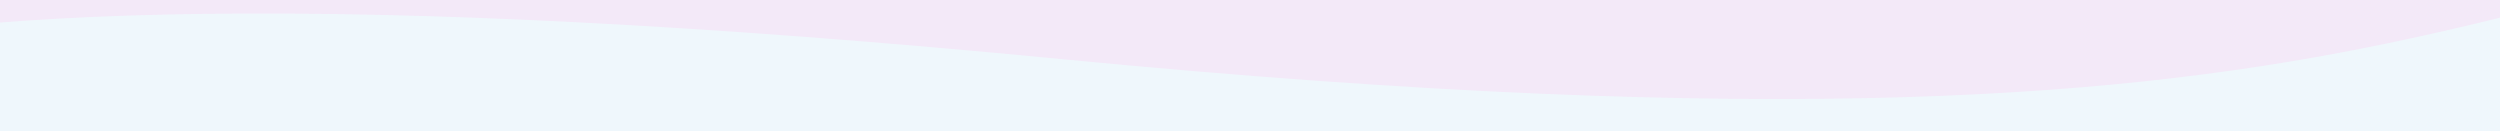 <svg xmlns="http://www.w3.org/2000/svg" viewBox="0 0 2000 105" height="105" width="2000">
    <rect x="0" y="0" width="2000" height="105" fill="#333333" stroke="none"/>
    <clipPath id="clipPath1">
        <path d="M 0 0 L 2000 0 L 2000 105 L 0 105 Z"></path>
    </clipPath>
    <g clip-path="url(#clipPath1)" id="Gruppe">
        <path d="M 0 0 L 2000 0 L 2000 105 L 0 105 Z" stroke="none" fill="#faf3f1" id="Pfad"></path>
        <path d="M 0 0 L 2000 0 L 2000 105 L 0 105 Z" stroke="none" fill="#f3e9f8" id="Pfad-Kopie"></path>
        <path d="M 2217.21 292.518 C 2423.13 287.314 2629.8 283.575 2836.93 281.287 C 3178.28 277.514 3765.72 256.221 3740.75 153.968 C 3705.64 10.203 3097.22 -87.929 2528.68 -73.291 C 1960.14 -58.655 2008.72 159.473 849.098 47.28 C -310.512 -64.915 -417.324 106.558 -276.39 226.352 C -154.33 330.102 1295.08 315.826 2217.21 292.518 Z" stroke="none" fill="#eff7fc" id="path1"></path>
    </g>
</svg>

